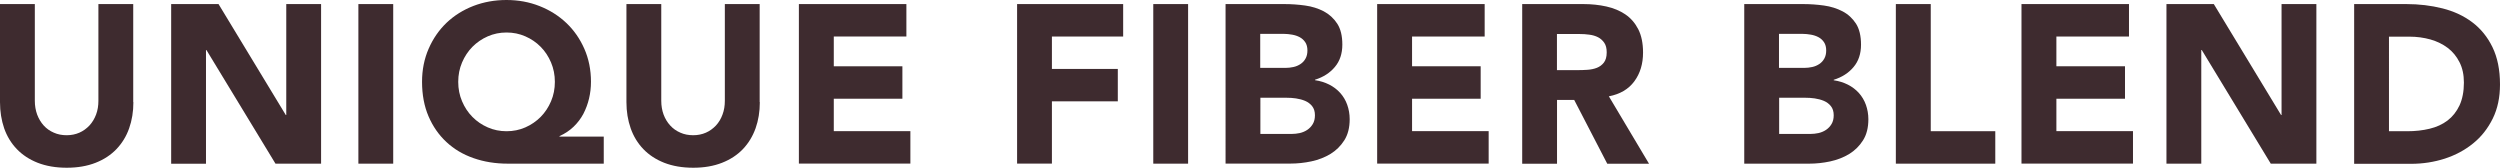 <?xml version="1.0" encoding="utf-8"?>
<!-- Generator: Adobe Illustrator 27.9.5, SVG Export Plug-In . SVG Version: 9.03 Build 54986)  -->
<svg version="1.1" id="レイヤー_1" xmlns="http://www.w3.org/2000/svg" xmlns:xlink="http://www.w3.org/1999/xlink" x="0px"
	 y="0px" viewBox="0 0 313 21" enable-background="new 0 0 313 21" xml:space="preserve">
<g>
	<g>
		<path fill="#3E2B2F" d="M16.7,12.79c0,1.19-0.18,2.28-0.53,3.27c-0.35,1-0.88,1.86-1.58,2.6c-0.7,0.73-1.57,1.31-2.62,1.72
			C10.93,20.79,9.72,21,8.36,21c-1.38,0-2.59-0.21-3.64-0.62c-1.04-0.41-1.92-0.99-2.62-1.72c-0.7-0.73-1.23-1.6-1.58-2.6
			C0.18,15.06,0,13.97,0,12.79V0.51h4.36v12.11c0,0.62,0.1,1.2,0.29,1.72c0.2,0.53,0.47,0.98,0.82,1.37
			c0.35,0.39,0.78,0.69,1.27,0.9c0.49,0.22,1.03,0.32,1.61,0.32c0.58,0,1.11-0.11,1.59-0.32s0.9-0.52,1.26-0.9
			c0.35-0.38,0.63-0.84,0.83-1.37c0.2-0.53,0.29-1.1,0.29-1.72V0.51h4.36V12.79z"/>
		<path fill="#3E2B2F" d="M21.43,0.51h5.93l8.42,13.89h0.06V0.51h4.36v19.98h-5.71L25.85,6.27h-0.06v14.23h-4.36V0.51z"/>
		<path fill="#3E2B2F" d="M44.87,0.51h4.36v19.98h-4.36V0.51z"/>
		<path fill="#3E2B2F" d="M75.58,20.49h-12c-1.55,0-2.98-0.23-4.29-0.69c-1.32-0.46-2.45-1.13-3.4-2.02
			c-0.95-0.88-1.7-1.96-2.24-3.22c-0.54-1.26-0.81-2.7-0.81-4.32c0-1.51,0.28-2.89,0.83-4.15c0.55-1.26,1.3-2.34,2.25-3.25
			c0.95-0.9,2.07-1.6,3.36-2.1C60.56,0.25,61.94,0,63.41,0s2.85,0.25,4.14,0.76c1.29,0.51,2.4,1.21,3.36,2.12
			c0.95,0.9,1.7,1.98,2.25,3.23c0.55,1.25,0.83,2.63,0.83,4.13c0,0.72-0.08,1.41-0.24,2.09c-0.16,0.68-0.4,1.32-0.71,1.92
			c-0.32,0.6-0.73,1.14-1.23,1.62c-0.5,0.48-1.09,0.87-1.76,1.17v0.06h5.54V20.49z M57.37,10.25c0,0.87,0.16,1.68,0.48,2.43
			c0.32,0.75,0.75,1.41,1.3,1.96c0.55,0.56,1.19,0.99,1.92,1.31c0.73,0.32,1.51,0.48,2.35,0.48c0.84,0,1.62-0.16,2.35-0.48
			c0.73-0.32,1.37-0.76,1.92-1.31c0.55-0.56,0.98-1.21,1.3-1.96c0.32-0.75,0.48-1.56,0.48-2.43c0-0.87-0.16-1.67-0.48-2.43
			c-0.32-0.75-0.75-1.41-1.3-1.96c-0.55-0.56-1.19-0.99-1.92-1.31c-0.73-0.32-1.51-0.48-2.35-0.48c-0.84,0-1.62,0.16-2.35,0.48
			c-0.73,0.32-1.37,0.76-1.92,1.31c-0.55,0.56-0.98,1.21-1.3,1.96C57.53,8.57,57.37,9.38,57.37,10.25z"/>
		<path fill="#3E2B2F" d="M95.13,12.79c0,1.19-0.18,2.28-0.53,3.27c-0.36,1-0.88,1.86-1.58,2.6c-0.7,0.73-1.57,1.31-2.62,1.72
			C89.36,20.79,88.16,21,86.8,21c-1.38,0-2.59-0.21-3.64-0.62c-1.04-0.41-1.92-0.99-2.62-1.72c-0.7-0.73-1.23-1.6-1.58-2.6
			c-0.35-1-0.53-2.09-0.53-3.27V0.51h4.36v12.11c0,0.62,0.1,1.2,0.29,1.72c0.2,0.53,0.47,0.98,0.83,1.37
			c0.35,0.39,0.78,0.69,1.27,0.9c0.49,0.22,1.03,0.32,1.61,0.32c0.58,0,1.11-0.11,1.59-0.32s0.9-0.52,1.26-0.9
			c0.35-0.38,0.63-0.84,0.82-1.37c0.2-0.53,0.29-1.1,0.29-1.72V0.51h4.36V12.79z"/>
		<path fill="#3E2B2F" d="M100.03,0.51h13.45v4.06h-9.09V8.3h8.59v4.06h-8.59v4.06h9.59v4.06h-13.96V0.51z"/>
		<path fill="#3E2B2F" d="M127.33,0.51h13.29v4.06h-8.92v4.06h8.25v4.06h-8.25v7.79h-4.36V0.51z"/>
		<path fill="#3E2B2F" d="M144.39,0.51h4.36v19.98h-4.36V0.51z"/>
		<path fill="#3E2B2F" d="M153.42,0.51h7.39c0.86,0,1.72,0.06,2.59,0.18c0.87,0.12,1.65,0.37,2.34,0.73
			c0.69,0.37,1.25,0.88,1.68,1.54c0.43,0.66,0.64,1.53,0.64,2.62c0,1.13-0.31,2.07-0.94,2.81c-0.62,0.74-1.45,1.27-2.48,1.59v0.06
			c0.65,0.09,1.24,0.28,1.78,0.55c0.53,0.27,0.99,0.62,1.37,1.04s0.68,0.92,0.88,1.48c0.2,0.56,0.31,1.17,0.31,1.81
			c0,1.05-0.22,1.93-0.67,2.64c-0.45,0.71-1.03,1.28-1.73,1.71c-0.71,0.43-1.51,0.74-2.39,0.93c-0.89,0.19-1.77,0.28-2.64,0.28
			h-8.11V0.51z M157.79,8.5h3.16c0.34,0,0.67-0.04,0.99-0.11c0.33-0.07,0.62-0.2,0.88-0.37c0.26-0.17,0.47-0.39,0.63-0.68
			c0.16-0.28,0.24-0.62,0.24-1.02c0-0.41-0.09-0.76-0.27-1.03c-0.18-0.27-0.41-0.48-0.69-0.63c-0.28-0.15-0.6-0.26-0.95-0.32
			c-0.35-0.06-0.7-0.1-1.04-0.1h-2.96V8.5z M157.79,16.77h3.92c0.34,0,0.68-0.04,1.02-0.11c0.34-0.08,0.66-0.21,0.94-0.4
			c0.28-0.19,0.51-0.43,0.69-0.73c0.18-0.3,0.27-0.67,0.27-1.1c0-0.47-0.12-0.85-0.35-1.14c-0.23-0.29-0.53-0.51-0.88-0.66
			c-0.36-0.15-0.74-0.25-1.15-0.31c-0.41-0.06-0.79-0.08-1.15-0.08h-3.3V16.77z"/>
		<path fill="#3E2B2F" d="M172.42,0.51h13.46v4.06h-9.09V8.3h8.59v4.06h-8.59v4.06h9.59v4.06h-13.96V0.51z"/>
		<path fill="#3E2B2F" d="M190.57,0.51h7.67c1.01,0,1.96,0.1,2.87,0.3c0.9,0.2,1.7,0.53,2.38,0.99c0.68,0.46,1.22,1.08,1.62,1.86
			c0.4,0.78,0.6,1.76,0.6,2.92c0,1.41-0.36,2.61-1.09,3.6c-0.73,0.99-1.79,1.61-3.19,1.88l5.03,8.44h-5.23l-4.14-7.99h-2.15v7.99
			h-4.36V0.51z M194.93,8.78h2.57c0.39,0,0.81-0.01,1.24-0.04c0.44-0.03,0.83-0.11,1.19-0.25c0.35-0.14,0.65-0.36,0.88-0.66
			c0.23-0.3,0.35-0.72,0.35-1.27c0-0.51-0.1-0.91-0.31-1.21c-0.21-0.3-0.47-0.53-0.78-0.69c-0.32-0.16-0.68-0.27-1.09-0.32
			c-0.41-0.06-0.81-0.08-1.2-0.08h-2.85V8.78z"/>
		<path fill="#3E2B2F" d="M218.37,0.51h7.39c0.86,0,1.72,0.06,2.59,0.18c0.87,0.12,1.65,0.37,2.34,0.73s1.25,0.88,1.68,1.54
			C232.79,3.62,233,4.5,233,5.59c0,1.13-0.31,2.07-0.94,2.81c-0.62,0.74-1.45,1.27-2.48,1.59v0.06c0.65,0.09,1.24,0.28,1.78,0.55
			c0.53,0.27,0.99,0.62,1.37,1.04c0.38,0.42,0.68,0.92,0.88,1.48c0.2,0.56,0.31,1.17,0.31,1.81c0,1.05-0.22,1.93-0.67,2.64
			c-0.45,0.71-1.03,1.28-1.73,1.71c-0.71,0.43-1.51,0.74-2.39,0.93c-0.89,0.19-1.77,0.28-2.64,0.28h-8.11V0.51z M222.74,8.5h3.16
			c0.34,0,0.67-0.04,0.99-0.11c0.33-0.07,0.62-0.2,0.88-0.37c0.26-0.17,0.47-0.39,0.63-0.68c0.16-0.28,0.24-0.62,0.24-1.02
			c0-0.41-0.09-0.76-0.27-1.03c-0.18-0.27-0.41-0.48-0.69-0.63c-0.28-0.15-0.6-0.26-0.95-0.32c-0.35-0.06-0.7-0.1-1.04-0.1h-2.96
			V8.5z M222.74,16.77h3.92c0.34,0,0.68-0.04,1.02-0.11c0.34-0.08,0.66-0.21,0.94-0.4c0.28-0.19,0.51-0.43,0.69-0.73
			c0.18-0.3,0.27-0.67,0.27-1.1c0-0.47-0.12-0.85-0.35-1.14c-0.23-0.29-0.53-0.51-0.88-0.66c-0.36-0.15-0.74-0.25-1.15-0.31
			c-0.41-0.06-0.79-0.08-1.15-0.08h-3.3V16.77z"/>
		<path fill="#3E2B2F" d="M237.37,0.51h4.36v15.92h8.08v4.06h-12.45V0.51z"/>
		<path fill="#3E2B2F" d="M253.09,0.51h13.46v4.06h-9.09V8.3h8.59v4.06h-8.59v4.06h9.59v4.06h-13.96V0.51z"/>
		<path fill="#3E2B2F" d="M271.24,0.51h5.93l8.42,13.89h0.06V0.51h4.36v19.98h-5.71l-8.64-14.23h-0.06v14.23h-4.36V0.51z"/>
		<path fill="#3E2B2F" d="M294.73,0.51h6.55c1.58,0,3.09,0.18,4.52,0.54s2.67,0.94,3.73,1.74c1.06,0.8,1.91,1.84,2.53,3.12
			c0.62,1.28,0.94,2.83,0.94,4.66c0,1.62-0.3,3.04-0.91,4.28c-0.61,1.23-1.42,2.27-2.45,3.1c-1.03,0.84-2.21,1.47-3.55,1.91
			c-1.34,0.43-2.75,0.65-4.22,0.65h-7.13V0.51z M299.1,16.43h2.27c1.01,0,1.94-0.1,2.81-0.31c0.87-0.21,1.62-0.55,2.25-1.03
			c0.63-0.48,1.13-1.11,1.5-1.89c0.36-0.78,0.55-1.74,0.55-2.86c0-0.98-0.18-1.83-0.55-2.55c-0.36-0.72-0.85-1.32-1.47-1.79
			c-0.62-0.47-1.34-0.82-2.17-1.06c-0.83-0.23-1.7-0.35-2.62-0.35h-2.57V16.43z"/>
	</g>
</g>
<g>
</g>
<g>
</g>
<g>
</g>
<g>
</g>
<g>
</g>
<g>
</g>
<g>
</g>
<g>
</g>
<g>
</g>
<g>
</g>
<g>
</g>
<g>
</g>
<g>
</g>
<g>
</g>
<g>
</g>
</svg>
